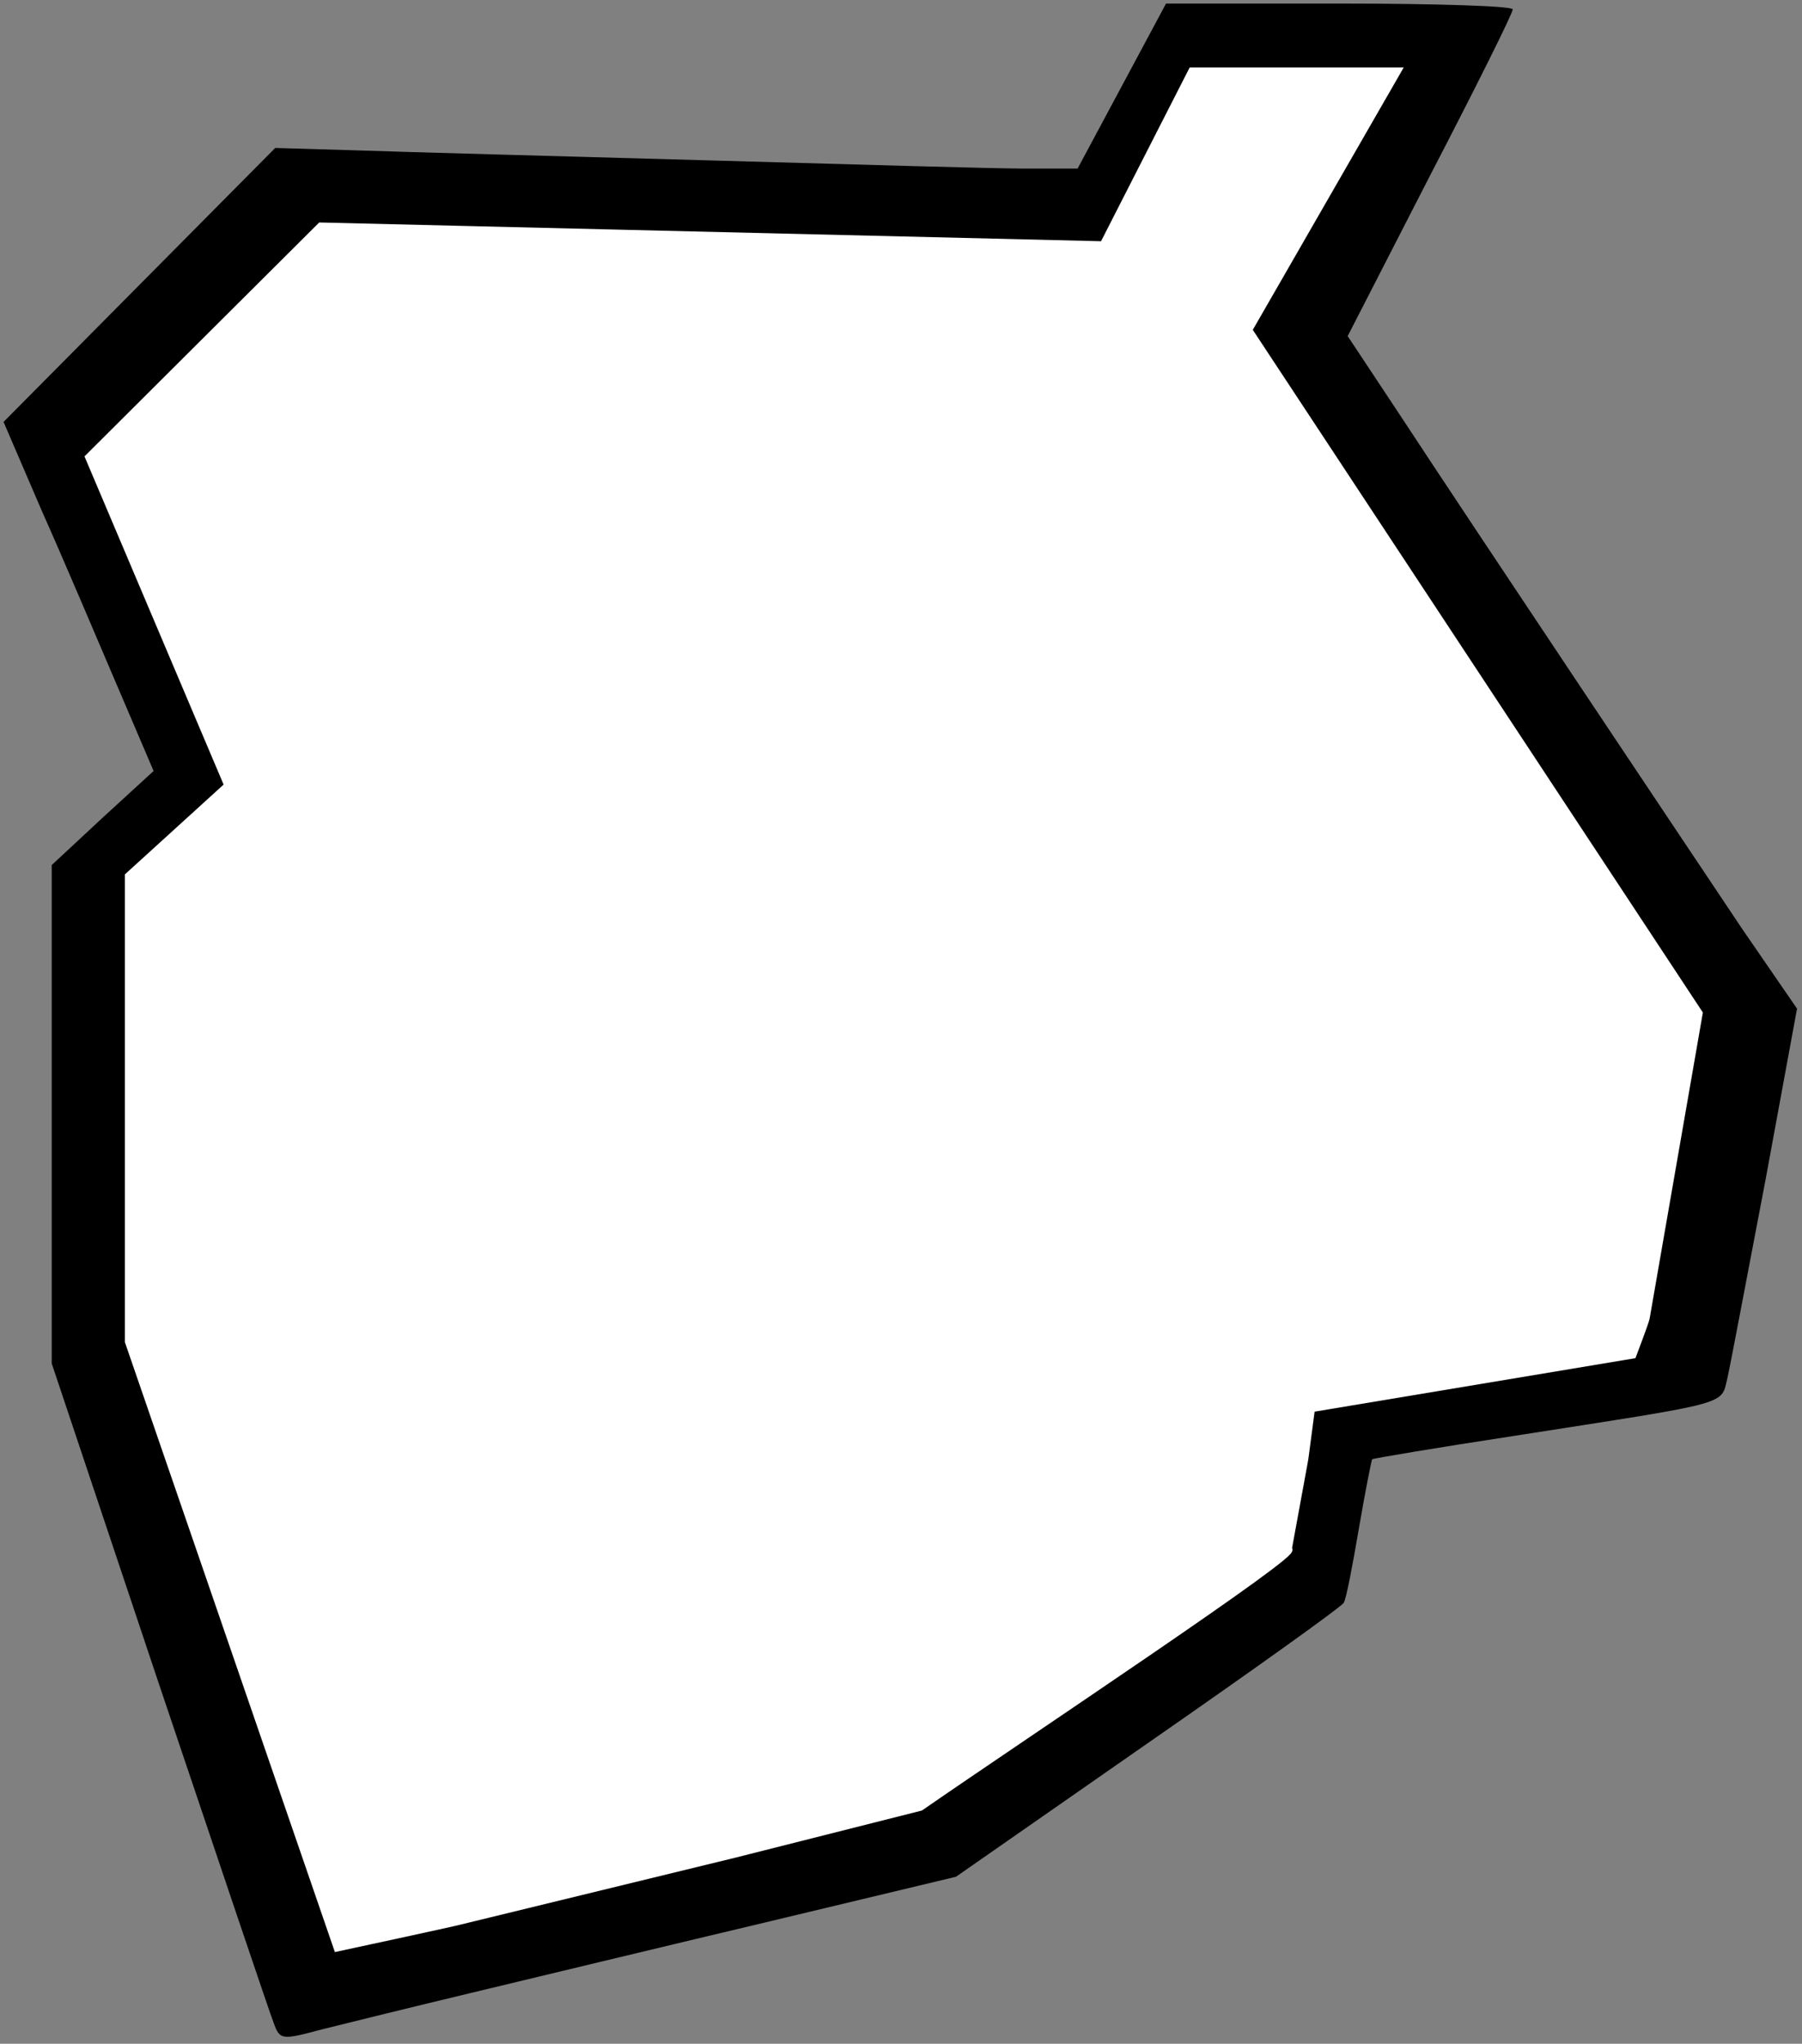 <svg xmlns="http://www.w3.org/2000/svg" width="254" height="288" viewBox="0 0 254 288" fill="none"><rect x="0" y="0" width="254" height="288" fill="#808080" stroke="none"/><g clip-path="url(#clip0_43_9)"><path d="M158.124 12.129L151.891 23.757H144.432C140.314 23.757 120.165 23.176 99.683 22.594C79.201 22.013 57.049 21.431 50.593 21.199L38.793 20.85L19.646 40.154L0.5 59.457L5.955 72.132C9.071 79.109 13.747 90.156 16.53 96.668L21.65 108.646L14.415 115.274L7.29 121.902V157.021V192.139L22.429 237.374C30.778 262.143 38.014 283.656 38.57 285.051C39.461 287.493 39.683 287.493 45.361 285.982C48.589 285.168 58.051 282.842 66.288 280.865C74.525 278.888 93.338 274.353 108.032 270.865L134.748 264.469L161.798 245.631C176.714 235.281 189.07 226.443 189.404 225.862C189.738 225.397 190.629 220.745 191.519 215.513C192.41 210.28 193.3 205.861 193.412 205.628C193.634 205.512 202.54 204 213.226 202.372C244.506 197.488 242.502 198.07 243.504 194.116C243.949 192.139 246.287 179.697 248.847 166.324L253.3 142.136L245.619 130.973C237.604 118.995 208.662 75.737 196.974 57.945L189.961 47.363L201.538 24.804C207.994 12.361 213.226 1.895 213.226 1.314C213.226 0.849 202.206 0.5 188.848 0.5H164.358L158.124 12.129Z" fill="black"></path><path d="M47.531 274.5L18.105 189.055V123.437L32.117 110.691L12.5 64.428L45.196 31.855L155.5 34.5L168 10H197L176 46.5L239.5 142.792L232.027 185.75C231.909 186.348 230.158 190.943 230.158 190.943C230.158 190.943 197.691 196.346 184.852 198.496L183.918 205.577L181.582 218.323C183.918 218.323 144.932 244.161 129.737 254.673L103.58 261.282L64.813 270.723C63.988 270.962 47.531 274.5 47.531 274.5Z" fill="white" stroke="white"></path></g><defs><clipPath id="clip0_43_9"><rect width="253" height="287" fill="white" transform="translate(0.5 0.5)"></rect></clipPath></defs></svg>